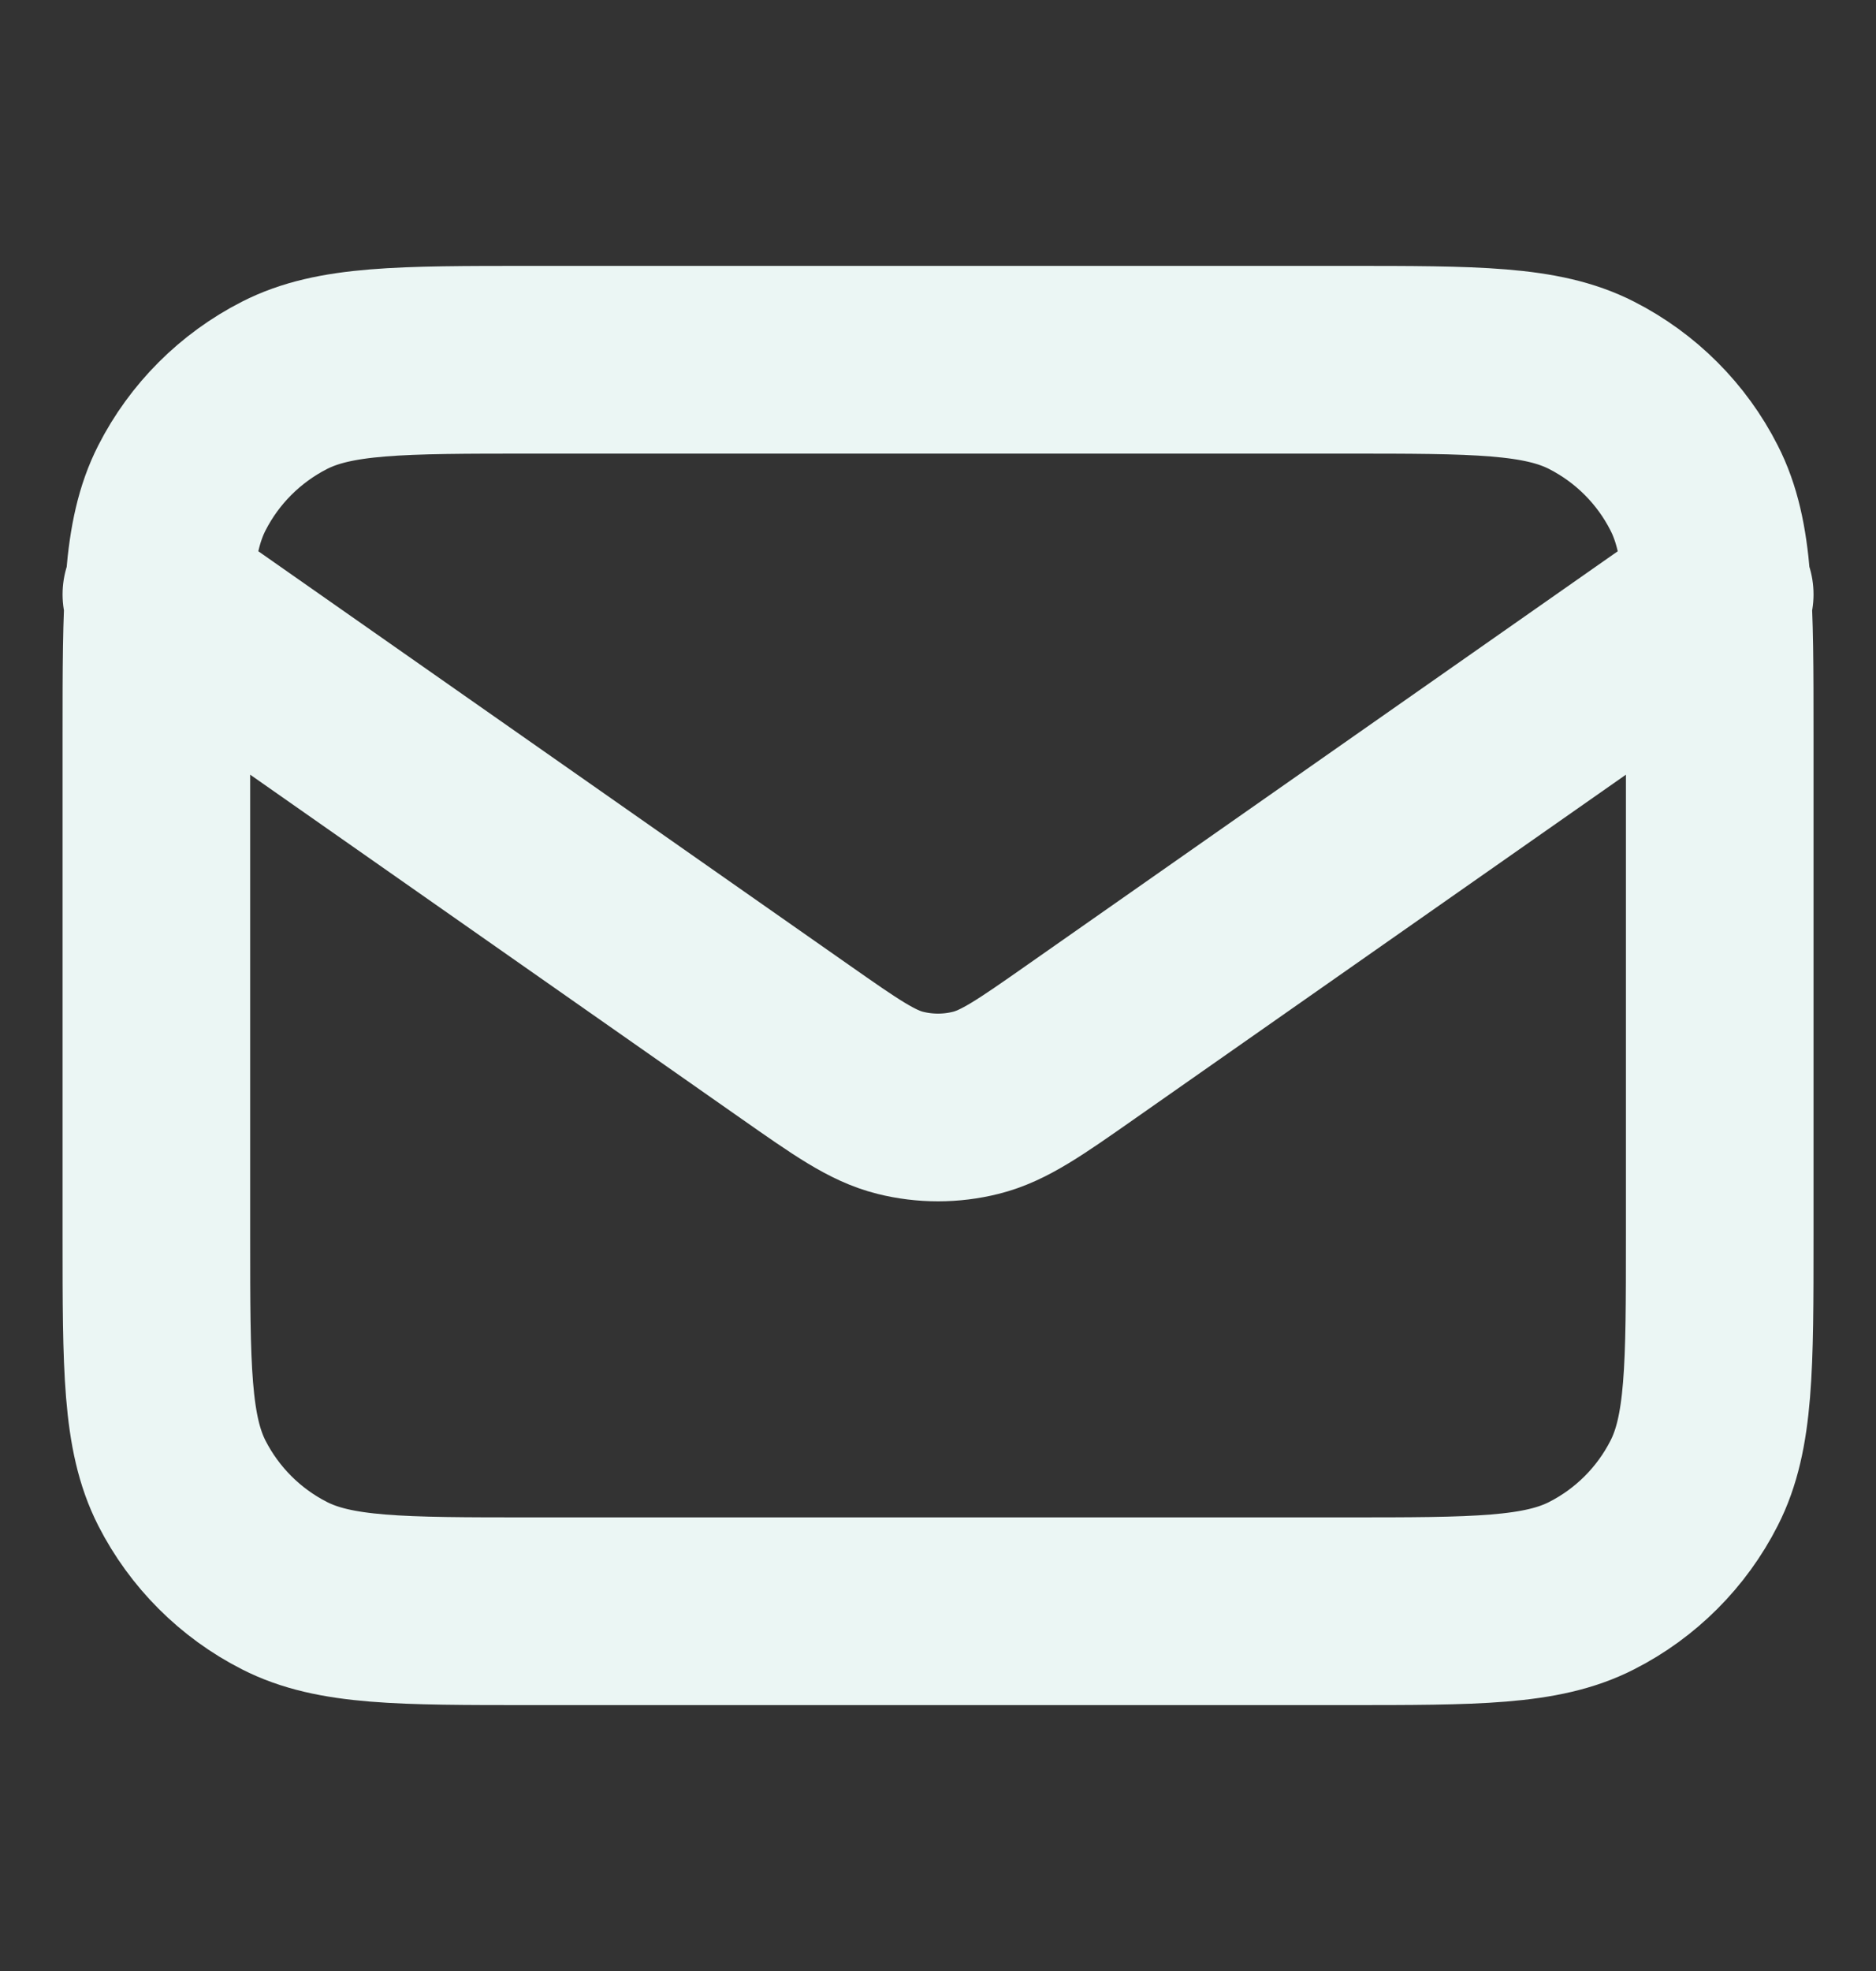 <svg width="20" height="21" viewBox="0 0 20 21" fill="none" xmlns="http://www.w3.org/2000/svg">
<rect x="0" y="0" width="20" height="21" fill="#333333" stroke="none"/>
<path d="M1.667 6.333L8.471 11.096C9.022 11.482 9.298 11.675 9.597 11.75C9.862 11.816 10.139 11.816 10.403 11.75C10.703 11.675 10.979 11.482 11.53 11.096L18.334 6.333M5.667 17.167H14.334C15.734 17.167 16.434 17.167 16.969 16.894C17.439 16.655 17.822 16.272 18.061 15.802C18.334 15.267 18.334 14.567 18.334 13.167V7.833C18.334 6.433 18.334 5.733 18.061 5.199C17.822 4.728 17.439 4.346 16.969 4.106C16.434 3.833 15.734 3.833 14.334 3.833H5.667C4.267 3.833 3.567 3.833 3.032 4.106C2.562 4.346 2.179 4.728 1.939 5.199C1.667 5.733 1.667 6.433 1.667 7.833V13.167C1.667 14.567 1.667 15.267 1.939 15.802C2.179 16.272 2.562 16.655 3.032 16.894C3.567 17.167 4.267 17.167 5.667 17.167Z" stroke="#EBF6F4" stroke-width="2" stroke-linecap="round" stroke-linejoin="round"/>
</svg>
